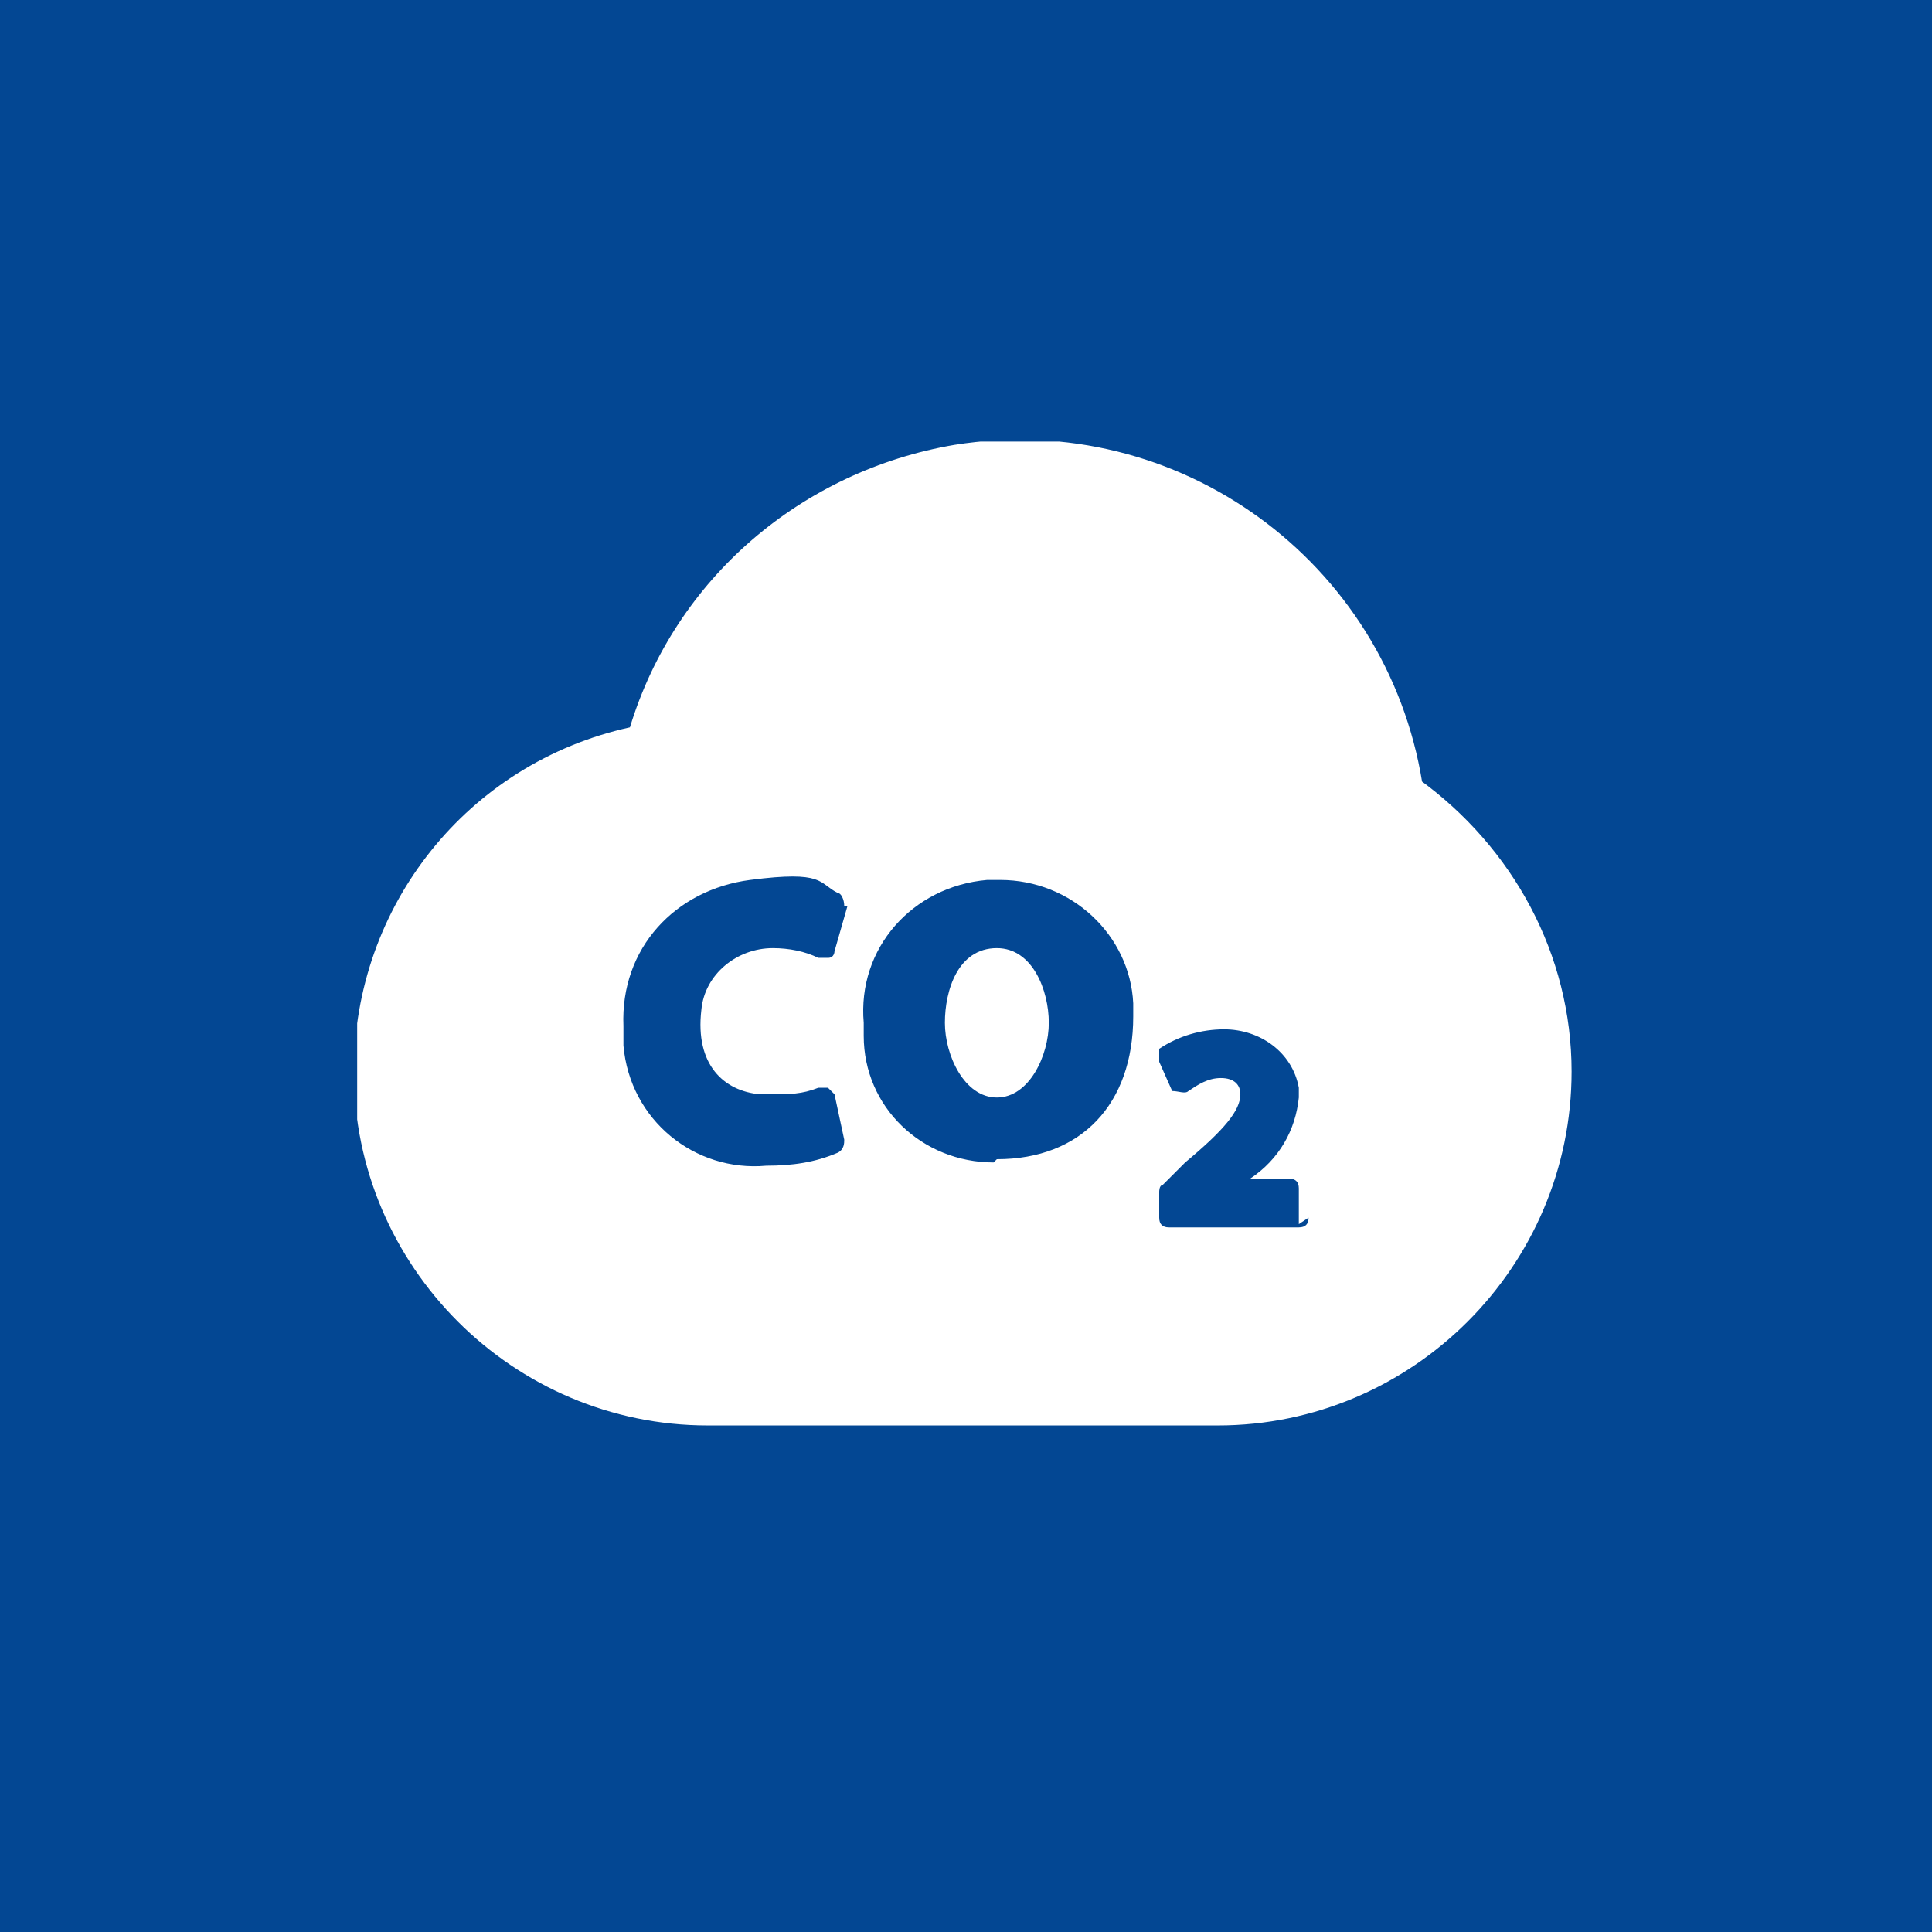<?xml version="1.0" encoding="UTF-8"?>
<svg id="Ebene_1" data-name="Ebene 1" xmlns="http://www.w3.org/2000/svg" xmlns:xlink="http://www.w3.org/1999/xlink" version="1.1" viewBox="0 0 59.5 59.5">
  <defs>
    <style>
      .cls-1 {
        clip-path: url(#clippath);
      }

      .cls-2 {
        fill: none;
      }

      .cls-2, .cls-3, .cls-4 {
        stroke-width: 0px;
      }

      .cls-3 {
        fill: #034793;
      }

      .cls-4 {
        fill: #fff;
      }
    </style>
    <clipPath id="clippath">
      <rect class="cls-2" x="11" y="13.6" width="37.5" height="30.4"/>
    </clipPath>
  </defs>
  <rect id="Rechteck_80" data-name="Rechteck 80" class="cls-3" width="59.5" height="59.5"/>
  <g class="cls-1">
    <g id="Gruppe_3192" data-name="Gruppe 3192">
      <g id="Gruppe_3190" data-name="Gruppe 3190">
        <path id="Pfad_3344" data-name="Pfad 3344" class="cls-4" d="M43.8,24.1c-1.1-6.8-7.5-11.5-14.4-10.4-4.7.8-8.6,4.1-10,8.7-5,1.1-8.5,5.5-8.5,10.6,0,6,4.9,10.9,10.9,10.9s0,0,0,0h15.7c6,0,10.9-4.9,10.9-10.9,0-3.6-1.8-6.9-4.7-9M26.1,27.9l-.4,1.4c0,0,0,.2-.2.2,0,0-.2,0-.3,0-.4-.2-.9-.3-1.4-.3-1.1,0-2.1.8-2.2,1.9-.2,1.7.7,2.5,1.8,2.6.1,0,.3,0,.4,0,.5,0,.9,0,1.4-.2,0,0,.2,0,.3,0,0,0,.1.1.2.2l.3,1.4c0,.1,0,.3-.2.4-.7.3-1.4.4-2.2.4-2.2.2-4.2-1.4-4.4-3.7,0-.2,0-.4,0-.6-.1-2.4,1.6-4.2,3.9-4.5s2.1.1,2.7.4c.1,0,.2.2.2.4M30.6,35.8c-2.2,0-4-1.7-4-3.9,0-.1,0-.2,0-.4-.2-2.3,1.5-4.2,3.8-4.4.1,0,.2,0,.4,0,2.2,0,4,1.7,4.1,3.8,0,.1,0,.3,0,.4,0,2.7-1.6,4.4-4.2,4.4M40.3,37.5c0,.2-.1.3-.3.3h-4c-.2,0-.3-.1-.3-.3,0,0,0,0,0,0v-.8c0,0,0-.2.1-.2l.7-.7c1.2-1,1.7-1.6,1.7-2.1,0-.3-.2-.5-.6-.5-.4,0-.7.2-1,.4-.1.1-.3,0-.5,0,0,0,0,0,0,0l-.4-.9c0-.1,0-.3,0-.4.6-.4,1.3-.6,2-.6,1.1,0,2.1.7,2.3,1.8,0,0,0,.2,0,.3-.1,1-.6,1.9-1.5,2.5h1.2c.2,0,.3.1.3.3h0v1.1Z"/>
      </g>
      <g id="Gruppe_3191" data-name="Gruppe 3191">
        <path id="Pfad_3345" data-name="Pfad 3345" class="cls-4" d="M30.7,29.2c-1.2,0-1.6,1.3-1.6,2.3s.6,2.3,1.6,2.3,1.6-1.3,1.6-2.3-.5-2.3-1.6-2.3"/>
      </g>
    </g>
  </g>
</svg>